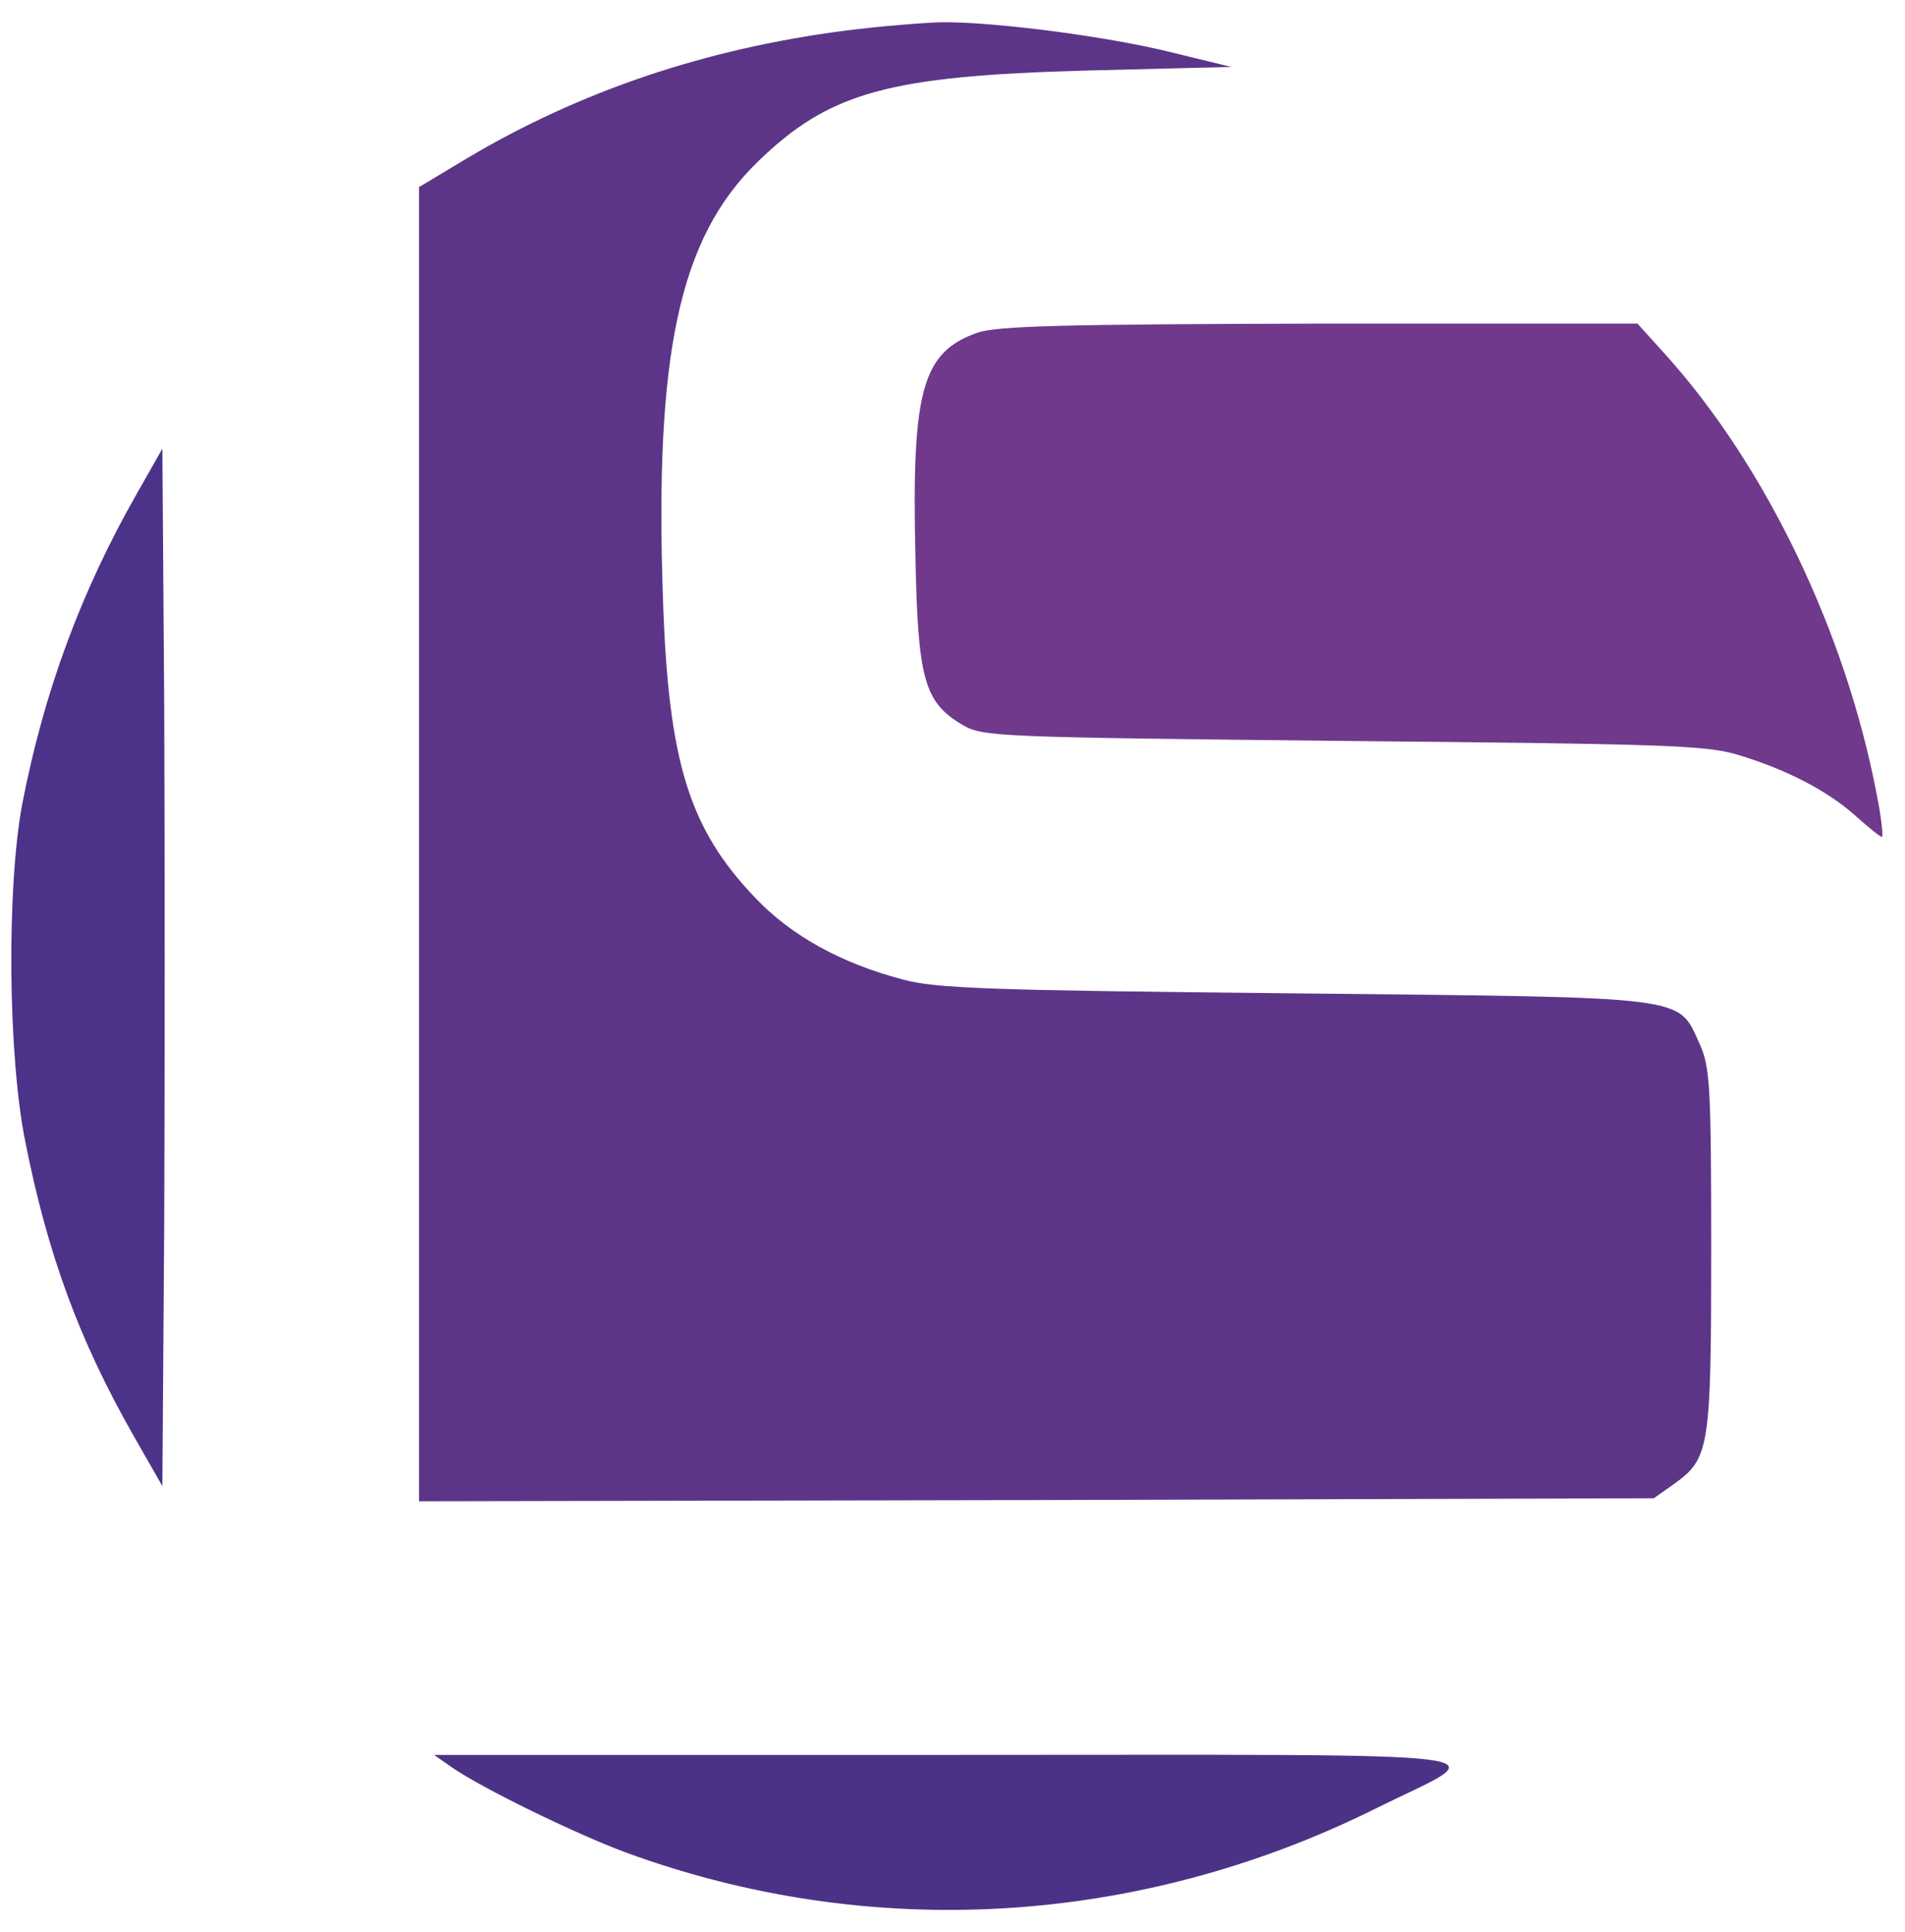 <?xml version="1.0" encoding="UTF-8"?> <svg xmlns="http://www.w3.org/2000/svg" width="71" height="72" viewBox="0 0 71 72" fill="none"><path d="M31.483 1.144C26.284 1.819 21.625 3.394 17.417 5.892L15.617 6.973V31.458V55.943L38.639 55.898L61.639 55.831L62.404 55.29C63.709 54.345 63.777 53.985 63.777 46.559C63.777 40.46 63.732 39.762 63.349 38.907C62.517 37.084 63.124 37.174 48.249 37.017C36.861 36.904 34.881 36.837 33.643 36.499C31.348 35.891 29.502 34.879 28.152 33.461C25.676 30.873 24.911 28.397 24.709 22.321C24.394 13.184 25.316 8.886 28.219 6.05C30.897 3.439 33.08 2.832 40.484 2.629L45.886 2.494L43.77 1.977C41.272 1.346 36.996 0.806 35.083 0.829C34.341 0.851 32.72 0.986 31.483 1.144Z" fill="#5C3588"></path><path d="M36.433 12.396C34.385 13.116 33.98 14.512 34.115 20.588C34.205 25.314 34.43 26.169 35.893 27.024C36.636 27.452 37.198 27.474 50.049 27.61C61.931 27.722 63.596 27.767 64.767 28.127C66.567 28.667 68.097 29.455 69.155 30.4C69.628 30.828 70.078 31.188 70.145 31.188C70.19 31.188 70.123 30.468 69.943 29.59C68.795 23.581 65.825 17.37 62.066 13.206L61.031 12.059H49.194C39.561 12.081 37.153 12.149 36.433 12.396Z" fill="#70398C"></path><path d="M5.107 18.383C3.037 22.006 1.641 25.764 0.831 29.95C0.246 33.056 0.291 39.312 0.944 42.553C1.776 46.739 2.947 49.934 4.972 53.49L6.052 55.38L6.12 45.636C6.142 40.257 6.142 31.57 6.12 26.304L6.052 16.717L5.107 18.383Z" fill="#4D3289"></path><path d="M16.855 65.868C18.002 66.655 21.423 68.321 23.291 69.018C32.405 72.371 42.398 71.786 51.219 67.42C55.698 65.192 57.386 65.395 35.421 65.395H16.179L16.855 65.868Z" fill="#4C3286"></path></svg> 